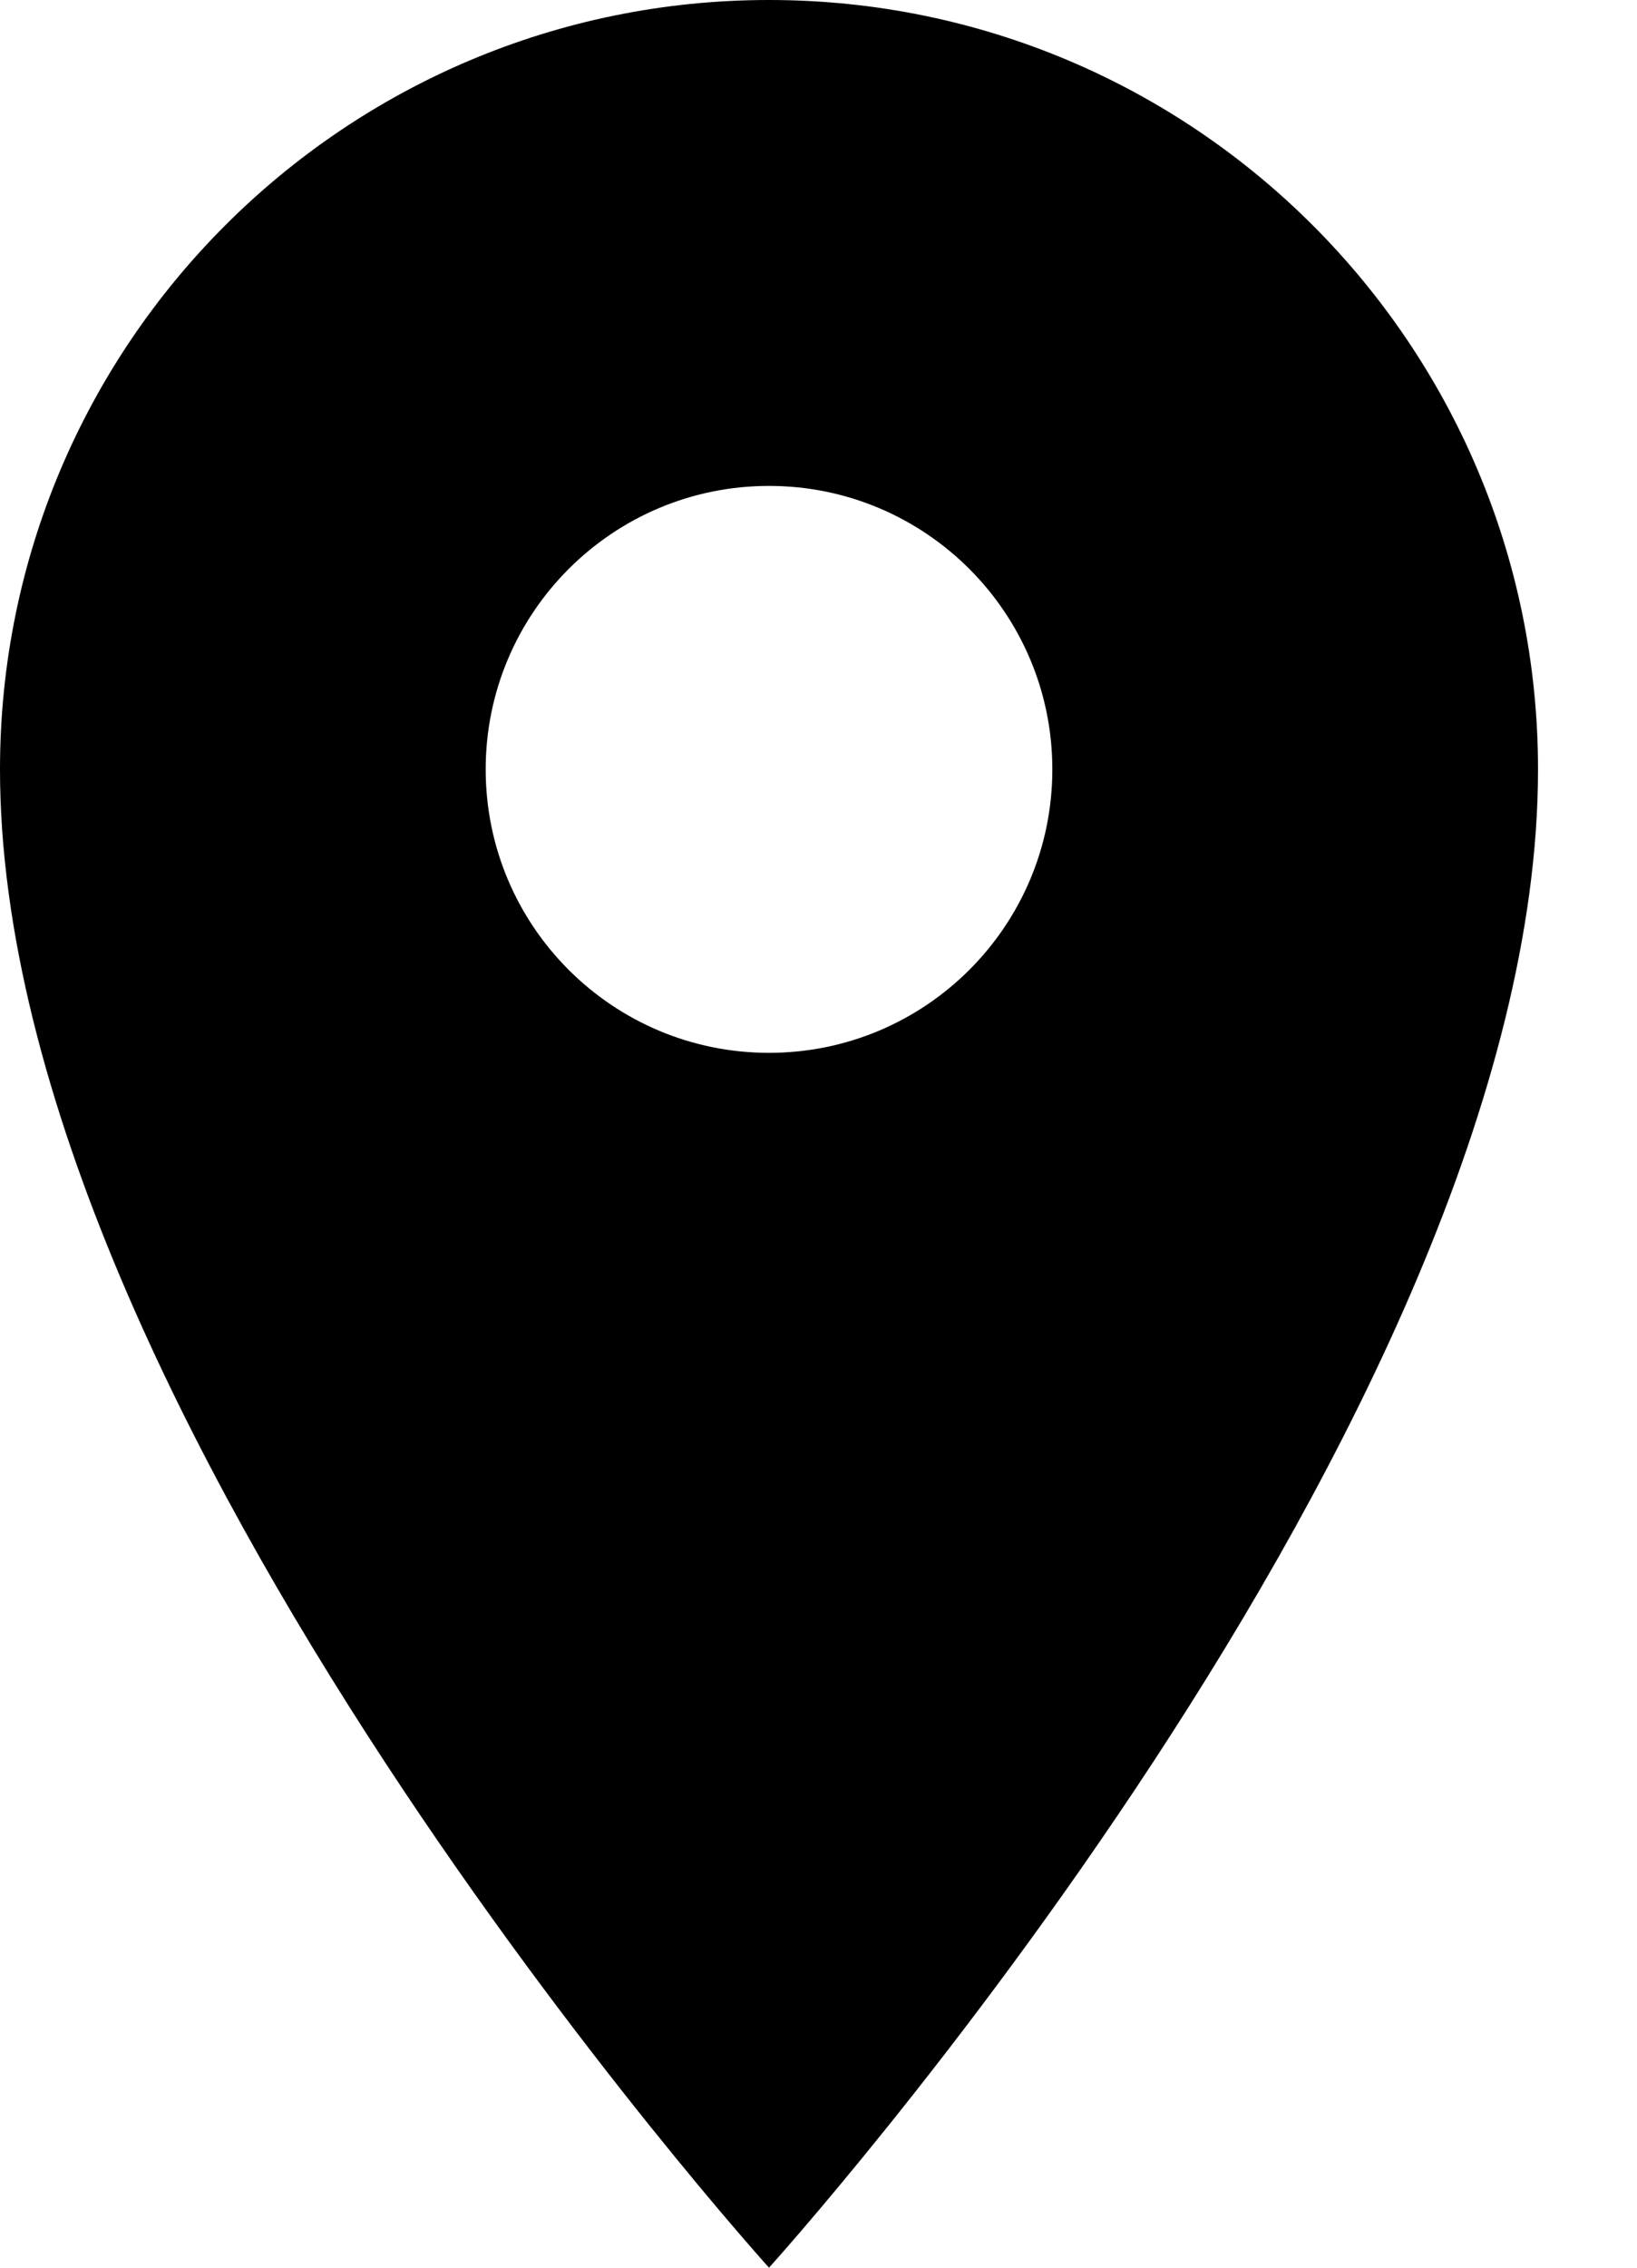 <svg height="18" viewBox="0 0 13 18" width="13" xmlns="http://www.w3.org/2000/svg"><path d="m353.107 3376.357c-1.243 0-2.25-1.007-2.25-2.25 0-1.242 1.007-2.25 2.25-2.25s2.25 1.008 2.25 2.25c0 1.243-1.007 2.25-2.25 2.25m0-8.357c-3.373 0-6.107 2.734-6.107 6.107 0 5.143 6.107 11.893 6.107 11.893s6.107-6.75 6.107-11.893c0-3.373-2.734-6.107-6.107-6.107" fill-rule="evenodd" transform="translate(-347 -3368)"/></svg>